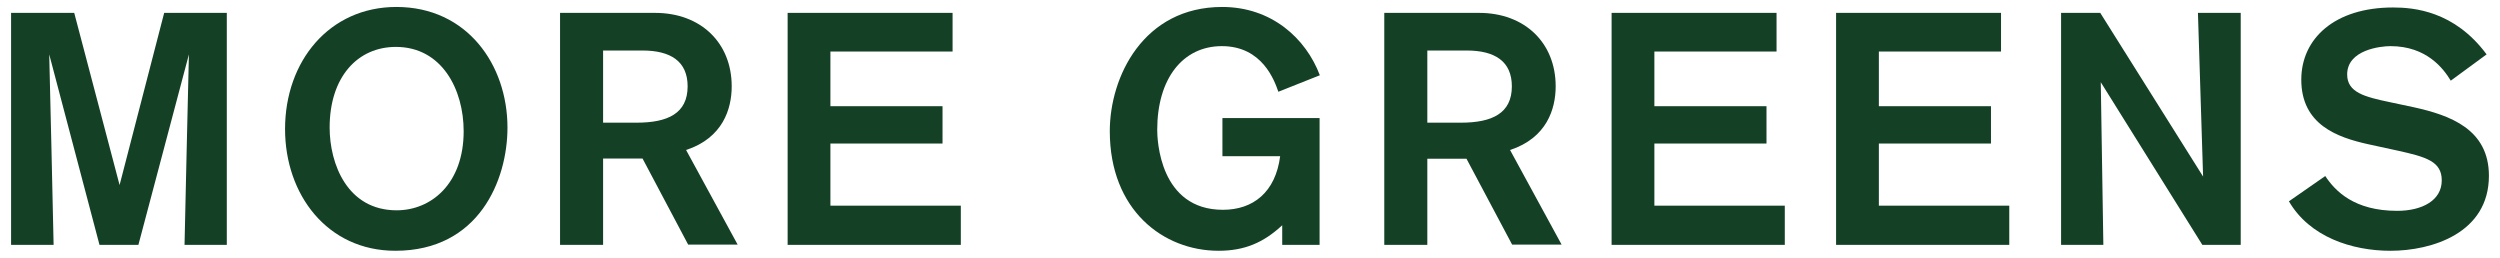 <?xml version="1.0" encoding="utf-8"?>
<!-- Generator: Adobe Illustrator 24.1.0, SVG Export Plug-In . SVG Version: 6.00 Build 0)  -->
<svg version="1.1" id="Layer_1" xmlns="http://www.w3.org/2000/svg" xmlns:xlink="http://www.w3.org/1999/xlink" x="0px" y="0px"
	 viewBox="0 0 970 100" style="enable-background:new 0 0 970 100;" xml:space="preserve">
<style type="text/css">
	.st0{fill:#144125;}
	.st1{fill:#FFD529;}
	.st2{fill:#F4EADA;}
</style>
<g>
	<path class="st0" d="M71.6,95c0-2.2,1.7-73.9,1.7-73.9L53.7,95H38.6L19.1,21.1c0,0,1.7,71,1.7,73.9H4.3V5h24.5l17.6,66.8L63.7,5H88
		v90H71.6z"/>
	<path class="st0" d="M153.8,2.7c27.4,0,43.1,22.4,43.1,46.8c0,20.4-11.1,47.8-43.5,47.8c-26.5,0-42.8-21.9-42.8-47.2
		C110.6,23.7,127.8,2.7,153.8,2.7z M153.9,81.6c13.4,0,26-10.3,26-30.7c0-16.1-8.4-32.7-26.3-32.7c-14.8,0-25.7,11.6-25.7,31.3
		C127.9,63.5,134.7,81.6,153.9,81.6z"/>
	<path class="st0" d="M254.2,5c17.7,0,29.7,11.6,29.7,28.5c0,8.7-3.4,20-17.7,24.7l20,36.7h-19.2l-17.7-33.4H234V95h-16.7V5H254.2z
		 M234,47.6h13c12.1,0,19.8-3.6,19.8-14.1c0-9.7-6.6-13.9-17.5-13.9H234V47.6z"/>
	<path class="st0" d="M305.6,95V5h64v15h-47.4v21.2h43.5v14.5h-43.5v24.1h50.6V95H305.6z"/>
	<path class="st0" d="M497.5,95v-7.6c-7.3,6.8-14.7,9.9-24.7,9.9c-21.5,0-42.2-15.8-42.2-46.4c0-21.2,13.1-48.2,43.6-48.2
		c19.2,0,32.5,12.2,37.9,26.5L496,35.6c-1.5-4.3-6.2-17.7-21.9-17.7c-15.2,0-25.1,12.6-25.1,32.5c0,3.8,0.9,31,25.5,31
		c11.7,0,20.4-6.8,22.2-20.8h-22.4V45.8H512V95H497.5z"/>
	<path class="st0" d="M573.9,5c17.7,0,29.7,11.6,29.7,28.5c0,8.7-3.4,20-17.7,24.7l20,36.7h-19.2L569,61.6h-15.2V95h-16.7V5H573.9z
		 M553.8,47.6h13c12.1,0,19.8-3.6,19.8-14.1c0-9.7-6.6-13.9-17.5-13.9h-15.3V47.6z"/>
	<path class="st0" d="M625.3,95V5h64v15h-47.4v21.2h43.5v14.5h-43.5v24.1h50.6V95H625.3z"/>
	<path class="st0" d="M712.4,95V5h64v15H729v21.2h43.5v14.5H729v24.1h50.6V95H712.4z"/>
	<path class="st0" d="M854.5,95l-39.4-63.1c0,0,1,61.4,1,63.1h-16.4V5h15.2l39.9,63.5c0,0-1.9-61.4-2-63.5h16.6v90H854.5z"/>
	<path class="st0" d="M950.9,31.3c-2.8-4.6-9.3-13.4-23.4-13.4c-3.8,0-16.8,1.4-16.8,11c0,7,6.9,8.7,16.4,10.7l9.4,2
		c14.1,3.1,29.2,8.5,29.2,26.6c0,22.3-22.2,29.1-38.2,29.1c-15,0-31.4-5.4-39.4-19.2l14.1-9.8c3.9,5.9,11.3,13.5,27.9,13.5
		c9.8,0,17.3-4.1,17.3-11.8c0-7.4-6-9.1-17.3-11.6l-11.5-2.5c-11.5-2.6-25.7-7.4-25.7-25c0-15.9,12.9-28,35.6-28
		c8,0,23.8,1.3,36.3,18.2L950.9,31.3z"/>
</g>
</svg>
